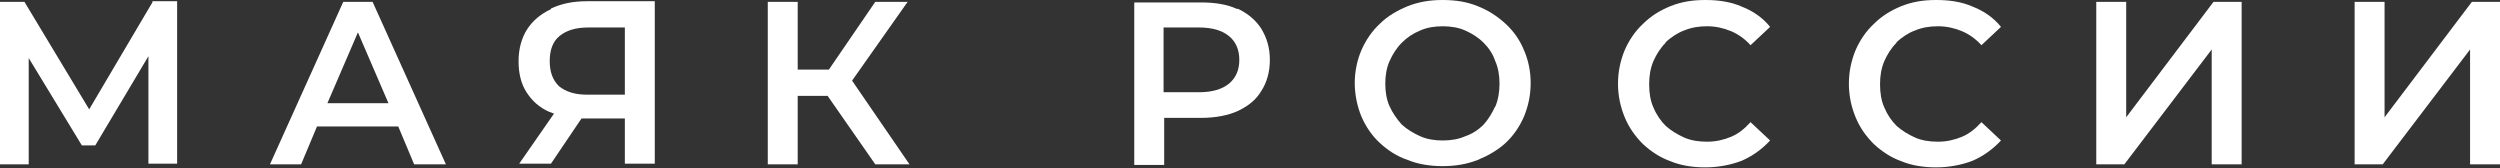<?xml version="1.0" encoding="UTF-8"?> <svg xmlns="http://www.w3.org/2000/svg" width="1040" height="70" viewBox="0 0 1040 70" fill="none"><rect x="0" y="0" width="1040" height="70" fill="#333333" stroke="none"/><path d="M229.192 3.813C224.872 5.846 221.569 8.641 219.282 12.198C216.995 15.755 215.725 20.329 215.725 25.411C215.725 30.493 216.741 34.812 219.028 38.37C221.315 41.927 224.364 44.722 228.429 46.501C229.192 46.755 229.7 47.009 230.462 47.263L215.979 68.098H229.192L241.896 49.295C242.404 49.295 242.659 49.295 243.167 49.295H259.937V68.098H272.387V0.51H244.183C238.339 0.51 233.511 1.526 229.192 3.559V3.813ZM259.937 11.436V39.386H244.183C239.101 39.386 235.29 38.115 232.495 35.829C229.954 33.288 228.683 29.985 228.683 25.411C228.683 20.837 229.954 17.28 232.749 14.993C235.544 12.706 239.355 11.436 244.691 11.436H259.937Z" fill="white"></path><path d="M377.327 0.764H364.114L344.803 28.968H331.845V0.764H319.394V68.352H331.845V39.894H344.295L364.114 68.352H378.344L354.459 33.542L377.581 0.764H377.327Z" fill="white"></path><path d="M63.523 0.764L37.097 45.484L10.164 0.764H0V68.353H11.942V24.14L34.048 60.476H39.638L61.745 23.378V68.098H73.687V0.51H63.269L63.523 0.764Z" fill="white"></path><path d="M142.8 0.764L112.309 68.352H125.267L131.874 52.599H165.668L172.275 68.352H185.487L154.996 0.764H142.546H142.8ZM136.193 42.943L148.898 13.468L161.603 42.943H136.193Z" fill="white"></path><path d="M788.957 17.532C791.244 15.5 793.785 13.721 796.58 12.705C799.629 11.434 802.678 10.926 806.235 10.926C809.792 10.926 813.096 11.688 816.145 12.959C819.194 14.229 821.989 16.262 824.276 18.803L832.407 11.18C829.358 7.369 825.292 4.574 820.718 2.795C816.145 0.762 811.063 0 805.473 0C799.883 0 795.563 0.762 790.99 2.541C786.67 4.32 782.859 6.606 779.555 9.91C776.252 12.959 773.711 16.77 771.933 20.835C770.154 25.155 769.138 29.729 769.138 34.811C769.138 39.892 770.154 44.466 771.933 48.786C773.711 53.105 776.252 56.663 779.555 59.966C782.859 63.015 786.67 65.556 790.99 67.08C795.309 68.859 800.137 69.621 805.473 69.621C810.809 69.621 816.145 68.605 820.718 66.826C825.292 64.794 829.104 61.999 832.407 58.441L824.276 50.819C821.735 53.614 819.194 55.646 816.145 56.917C813.096 58.187 809.792 58.949 806.235 58.949C802.678 58.949 799.375 58.441 796.58 57.171C793.785 55.9 791.244 54.376 788.957 52.343C786.924 50.31 785.145 47.769 783.875 44.72C782.605 41.925 782.096 38.622 782.096 35.065C782.096 31.507 782.605 28.458 783.875 25.409C785.145 22.614 786.67 20.073 788.957 17.787V17.532Z" fill="white"></path><path d="M1028.31 0.764L991.977 48.787V0.764H979.526V68.352H991.214L1027.55 20.583V68.352H1040V0.764H1028.31Z" fill="white"></path><path d="M884.496 48.787V0.764H872.046V68.352H883.734L920.069 20.583V68.352H932.52V0.764H920.831L884.496 48.787Z" fill="white"></path><path d="M626.338 9.91C623.034 6.86 619.223 4.32 614.649 2.541C610.33 0.762 605.502 0 600.166 0C594.83 0 590.256 0.762 585.683 2.541C581.363 4.32 577.298 6.606 573.995 9.91C570.691 12.959 568.15 16.77 566.372 20.835C564.593 24.901 563.577 29.729 563.577 34.557C563.577 39.384 564.593 44.212 566.372 48.532C568.15 52.597 570.691 56.408 573.995 59.458C577.298 62.507 581.109 65.048 585.683 66.572C590.002 68.351 595.084 69.113 600.166 69.113C605.248 69.113 610.076 68.351 614.649 66.572C618.969 64.793 623.034 62.507 626.338 59.458C629.641 56.408 632.182 52.597 633.96 48.532C635.739 44.212 636.755 39.638 636.755 34.557C636.755 29.475 635.739 24.901 633.96 20.835C632.182 16.516 629.641 12.959 626.338 9.91ZM622.018 44.212C620.748 47.007 619.223 49.548 617.19 51.835C615.158 53.868 612.617 55.646 609.568 56.663C606.773 57.933 603.469 58.441 600.166 58.441C596.863 58.441 593.56 57.933 590.765 56.663C587.97 55.392 585.429 53.868 583.142 51.835C581.109 49.548 579.33 47.007 578.06 44.212C576.79 41.417 576.281 38.114 576.281 34.811C576.281 31.507 576.79 28.204 578.06 25.409C579.33 22.614 580.855 20.073 583.142 17.787C585.429 15.5 587.716 13.975 590.765 12.705C593.56 11.434 596.863 10.926 600.166 10.926C603.469 10.926 606.773 11.434 609.568 12.705C612.363 13.975 614.903 15.5 617.19 17.787C619.223 19.819 621.002 22.36 622.018 25.409C623.289 28.204 623.797 31.507 623.797 34.811C623.797 38.114 623.289 41.417 622.018 44.466V44.212Z" fill="white"></path><path d="M514.791 3.811C510.472 1.778 505.39 1.016 499.546 1.016H471.85V68.604H484.3V49.039H499.546C505.644 49.039 510.726 48.023 514.791 46.244C519.111 44.211 522.414 41.67 524.701 37.859C526.988 34.302 528.258 29.982 528.258 24.9C528.258 19.819 526.988 15.753 524.701 11.942C522.414 8.384 519.111 5.589 514.791 3.557V3.811ZM511.234 34.81C508.439 37.097 504.374 38.367 498.784 38.367H484.046V11.433H498.784C504.374 11.433 508.439 12.704 511.234 14.991C514.029 17.277 515.554 20.581 515.554 24.9C515.554 29.22 514.029 32.523 511.234 34.81Z" fill="white"></path><path d="M692.91 17.532C695.197 15.5 697.738 13.721 700.533 12.705C703.582 11.434 706.631 10.926 710.188 10.926C713.746 10.926 717.049 11.688 720.098 12.959C723.147 14.229 725.942 16.262 728.229 18.803L736.36 11.18C733.311 7.369 729.245 4.574 724.672 2.795C720.098 0.762 715.016 0 709.426 0C703.836 0 699.516 0.762 694.943 2.541C690.623 4.32 686.812 6.606 683.509 9.91C680.205 12.959 677.664 16.77 675.886 20.835C674.107 25.155 673.091 29.729 673.091 34.811C673.091 39.892 674.107 44.466 675.886 48.786C677.664 53.105 680.205 56.663 683.509 59.966C686.812 63.015 690.623 65.556 694.943 67.08C699.262 68.859 704.09 69.621 709.426 69.621C714.762 69.621 720.098 68.605 724.672 66.826C729.245 64.794 733.057 61.999 736.36 58.441L728.229 50.819C725.688 53.614 723.147 55.646 720.098 56.917C717.049 58.187 713.746 58.949 710.188 58.949C706.631 58.949 703.328 58.441 700.533 57.171C697.738 55.9 695.197 54.376 692.91 52.343C690.877 50.31 689.099 47.769 687.828 44.72C686.558 41.925 686.05 38.622 686.05 35.065C686.05 31.507 686.558 28.458 687.828 25.409C689.099 22.614 690.623 20.073 692.91 17.787V17.532Z" fill="white"></path></svg> 